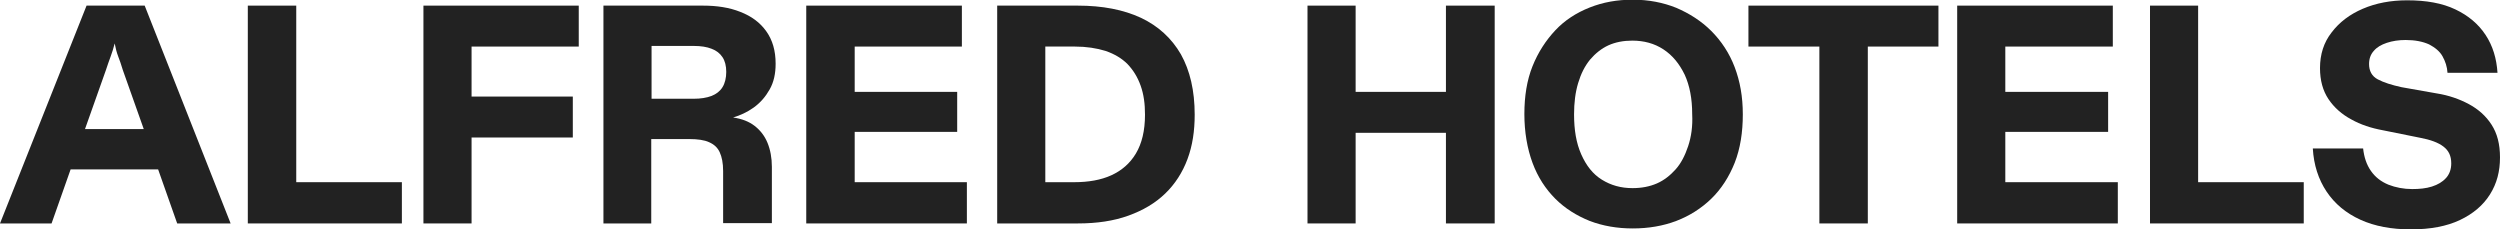 <svg xml:space="preserve" style="enable-background:new 0 0 800 73.3;" viewBox="0 0 800 73.3" y="0px" x="0px" xmlns:xlink="http://www.w3.org/1999/xlink" xmlns="http://www.w3.org/2000/svg" id="Calque_2_00000029751156428216800930000007535568345032842169_" version="1.1">
<style type="text/css">
	.st0{fill:#222222;}
</style>
<g id="Calque_1-2">
	<g>
		<path d="M246.3,28.6c1.3-2.3,1.9-5,1.9-8.2c0-4.2-1-7.6-3-10.4c-2-2.8-4.7-4.8-8.3-6.2c-3.5-1.4-7.5-2-11.9-2h-31.9
			v69.7h15.3v-27h12.2c2.6,0,4.8,0.3,6.3,1c1.6,0.7,2.7,1.7,3.4,3.2s1.1,3.5,1.1,6v16.7h15.6V53.4c0-2.9-0.5-5.5-1.4-7.7
			c-0.9-2.2-2.3-4-4.1-5.4c-1.8-1.4-4.1-2.3-6.9-2.7c2.3-0.7,4.5-1.7,6.6-3.2C243.4,32.8,245,30.9,246.3,28.6L246.3,28.6z
			 M231.2,27.9c-0.8,1.3-2,2.2-3.5,2.8c-1.6,0.6-3.5,0.9-5.7,0.9h-13.5V14.7H222c2.3,0,4.2,0.3,5.7,0.9c1.6,0.6,2.7,1.5,3.5,2.7
			c0.8,1.2,1.2,2.8,1.2,4.7S232,26.6,231.2,27.9L231.2,27.9z" class="st0"></path>
		<path d="M27.7,1.8L0,71.5h16.5l6.1-17.3h28l6.1,17.3h17.1L46.3,1.8C46.3,1.8,27.7,1.8,27.7,1.8z M27.2,41.3l6.7-18.9
			c0.5-1.5,1-3,1.5-4.3s0.9-2.7,1.3-4.2c0.3,1.5,0.6,2.8,1.1,4.1s1,2.7,1.5,4.4l6.7,18.9H27.2L27.2,41.3z" class="st0"></path>
		<polygon points="273.5,42.2 306.3,42.2 306.3,29.4 273.5,29.4 273.5,14.9 307.8,14.9 307.8,1.8 258,1.8 258,71.5 
			309.4,71.5 309.4,58.3 273.5,58.3" class="st0"></polygon>
		<polygon points="94.8,1.8 79.3,1.8 79.3,71.5 128.6,71.5 128.6,58.3 94.8,58.3" class="st0"></polygon>
		<polygon points="135.5,71.5 150.9,71.5 150.9,44 183.3,44 183.3,30.9 150.9,30.9 150.9,14.9 185.2,14.9 185.2,1.8 
			135.5,1.8" class="st0"></polygon>
		<path d="M547.6,9.9c-3.2-3.2-7-5.6-11.2-7.4c-4.2-1.7-8.9-2.6-13.9-2.6s-9.5,0.8-13.8,2.5s-8,4.1-11,7.3
			s-5.5,7-7.3,11.5c-1.8,4.5-2.6,9.6-2.6,15.3s0.9,11,2.6,15.6s4.2,8.4,7.3,11.5s6.8,5.4,11,7.1c4.2,1.6,8.8,2.4,13.8,2.4
			s9.7-0.8,13.9-2.4c4.2-1.6,8-4,11.2-7.1c3.2-3.1,5.7-7,7.5-11.5c1.8-4.6,2.6-9.8,2.6-15.5s-0.9-10.6-2.6-15.1
			S550.8,13.1,547.6,9.9z M540.2,46.8c-1,3-2.3,5.5-4,7.4s-3.7,3.5-6,4.5s-4.9,1.5-7.8,1.5c-3.7,0-6.9-0.9-9.8-2.7
			c-2.9-1.8-5-4.5-6.6-8.1s-2.3-7.8-2.3-12.8c0-3.7,0.4-7,1.3-10c0.9-3,2.1-5.4,3.8-7.5c1.7-2,3.7-3.6,5.9-4.6s4.8-1.5,7.6-1.5
			c3.8,0,7.1,0.9,10,2.8c2.9,1.9,5.1,4.6,6.8,8.1c1.6,3.5,2.4,7.7,2.4,12.6C541.7,40.4,541.2,43.8,540.2,46.8L540.2,46.8z" class="st0"></path>
		<polygon points="703.4,1.8 688,1.8 688,71.5 737.2,71.5 737.2,58.3 703.4,58.3" class="st0"></polygon>
		<path d="M797.3,39.9c-1.8-2.8-4.3-5-7.3-6.6c-3-1.6-6.4-2.8-10.2-3.4l-11.3-2c-3.2-0.7-5.7-1.5-7.6-2.5
			c-1.9-1-2.8-2.7-2.8-4.9c0-1.7,0.5-3.1,1.5-4.2c1-1.2,2.4-2,4.2-2.6s3.8-0.9,6-0.9c3,0,5.5,0.5,7.5,1.4c1.9,1,3.4,2.2,4.3,3.8
			s1.5,3.4,1.6,5.3h16c-0.3-4.6-1.5-8.6-3.8-12.1c-2.3-3.5-5.5-6.2-9.7-8.2c-4.2-2-9.3-2.9-15.4-2.9c-5.3,0-10,0.9-14.2,2.7
			s-7.5,4.3-10,7.6c-2.5,3.2-3.7,7-3.7,11.4c0,3.9,0.9,7.2,2.7,9.9c1.8,2.7,4.3,4.9,7.3,6.5c3,1.7,6.4,2.8,10.2,3.5l11.9,2.4
			c3.2,0.6,5.7,1.5,7.4,2.8c1.7,1.3,2.5,3,2.5,5.4c0,1.9-0.6,3.5-1.7,4.7s-2.6,2.1-4.5,2.7c-1.9,0.6-4,0.8-6.3,0.8
			c-2.7,0-5.3-0.5-7.6-1.4c-2.4-1-4.2-2.4-5.6-4.4s-2.2-4.4-2.5-7.2h-16.1c0.3,5.3,1.8,9.9,4.4,13.8c2.6,3.9,6.2,6.9,10.8,9
			c4.6,2.1,10,3.1,16.2,3.1s11.5-1,15.7-3c4.2-2,7.4-4.7,9.6-8.2c2.2-3.5,3.2-7.4,3.2-11.8C800,46.1,799.1,42.7,797.3,39.9
			L797.3,39.9z" class="st0"></path>
		<polygon points="641.7,42.2 674.6,42.2 674.6,29.4 641.7,29.4 641.7,14.9 676.1,14.9 676.1,1.8 626.3,1.8 626.3,71.5 
			677.7,71.5 677.7,58.3 641.7,58.3" class="st0"></polygon>
		<polygon points="559.5,14.9 582.2,14.9 582.2,71.5 597.7,71.5 597.7,14.9 620.3,14.9 620.3,1.8 559.5,1.8" class="st0"></polygon>
		<polygon points="462.7,29.4 433.8,29.4 433.8,1.8 418.4,1.8 418.4,71.5 433.8,71.5 433.8,42.5 462.7,42.5 462.7,71.5 
			478.3,71.5 478.3,1.8 462.7,1.8" class="st0"></polygon>
		<path d="M365.1,5.7c-5.6-2.6-12.3-3.9-20.2-3.9h-25.8v69.7h25.8c6.1,0,11.5-0.8,16.2-2.5c4.7-1.7,8.6-4,11.8-7.1
			c3.1-3,5.5-6.7,7.1-11s2.3-9,2.3-14.2c0-7.7-1.5-14.1-4.4-19.3C374.9,12.2,370.6,8.3,365.1,5.7L365.1,5.7z M363.5,49.1
			c-1.9,3.2-4.6,5.5-7.9,7s-7.3,2.2-11.8,2.2h-9.3V14.9h9.5c3.6,0,6.9,0.5,9.8,1.4c2.9,1,5.2,2.4,7,4.2c1.8,1.9,3.2,4.1,4.2,6.9
			s1.4,5.8,1.4,9.3C366.4,41.8,365.4,45.9,363.5,49.1L363.5,49.1z" class="st0"></path>
	</g>
</g>
</svg>
